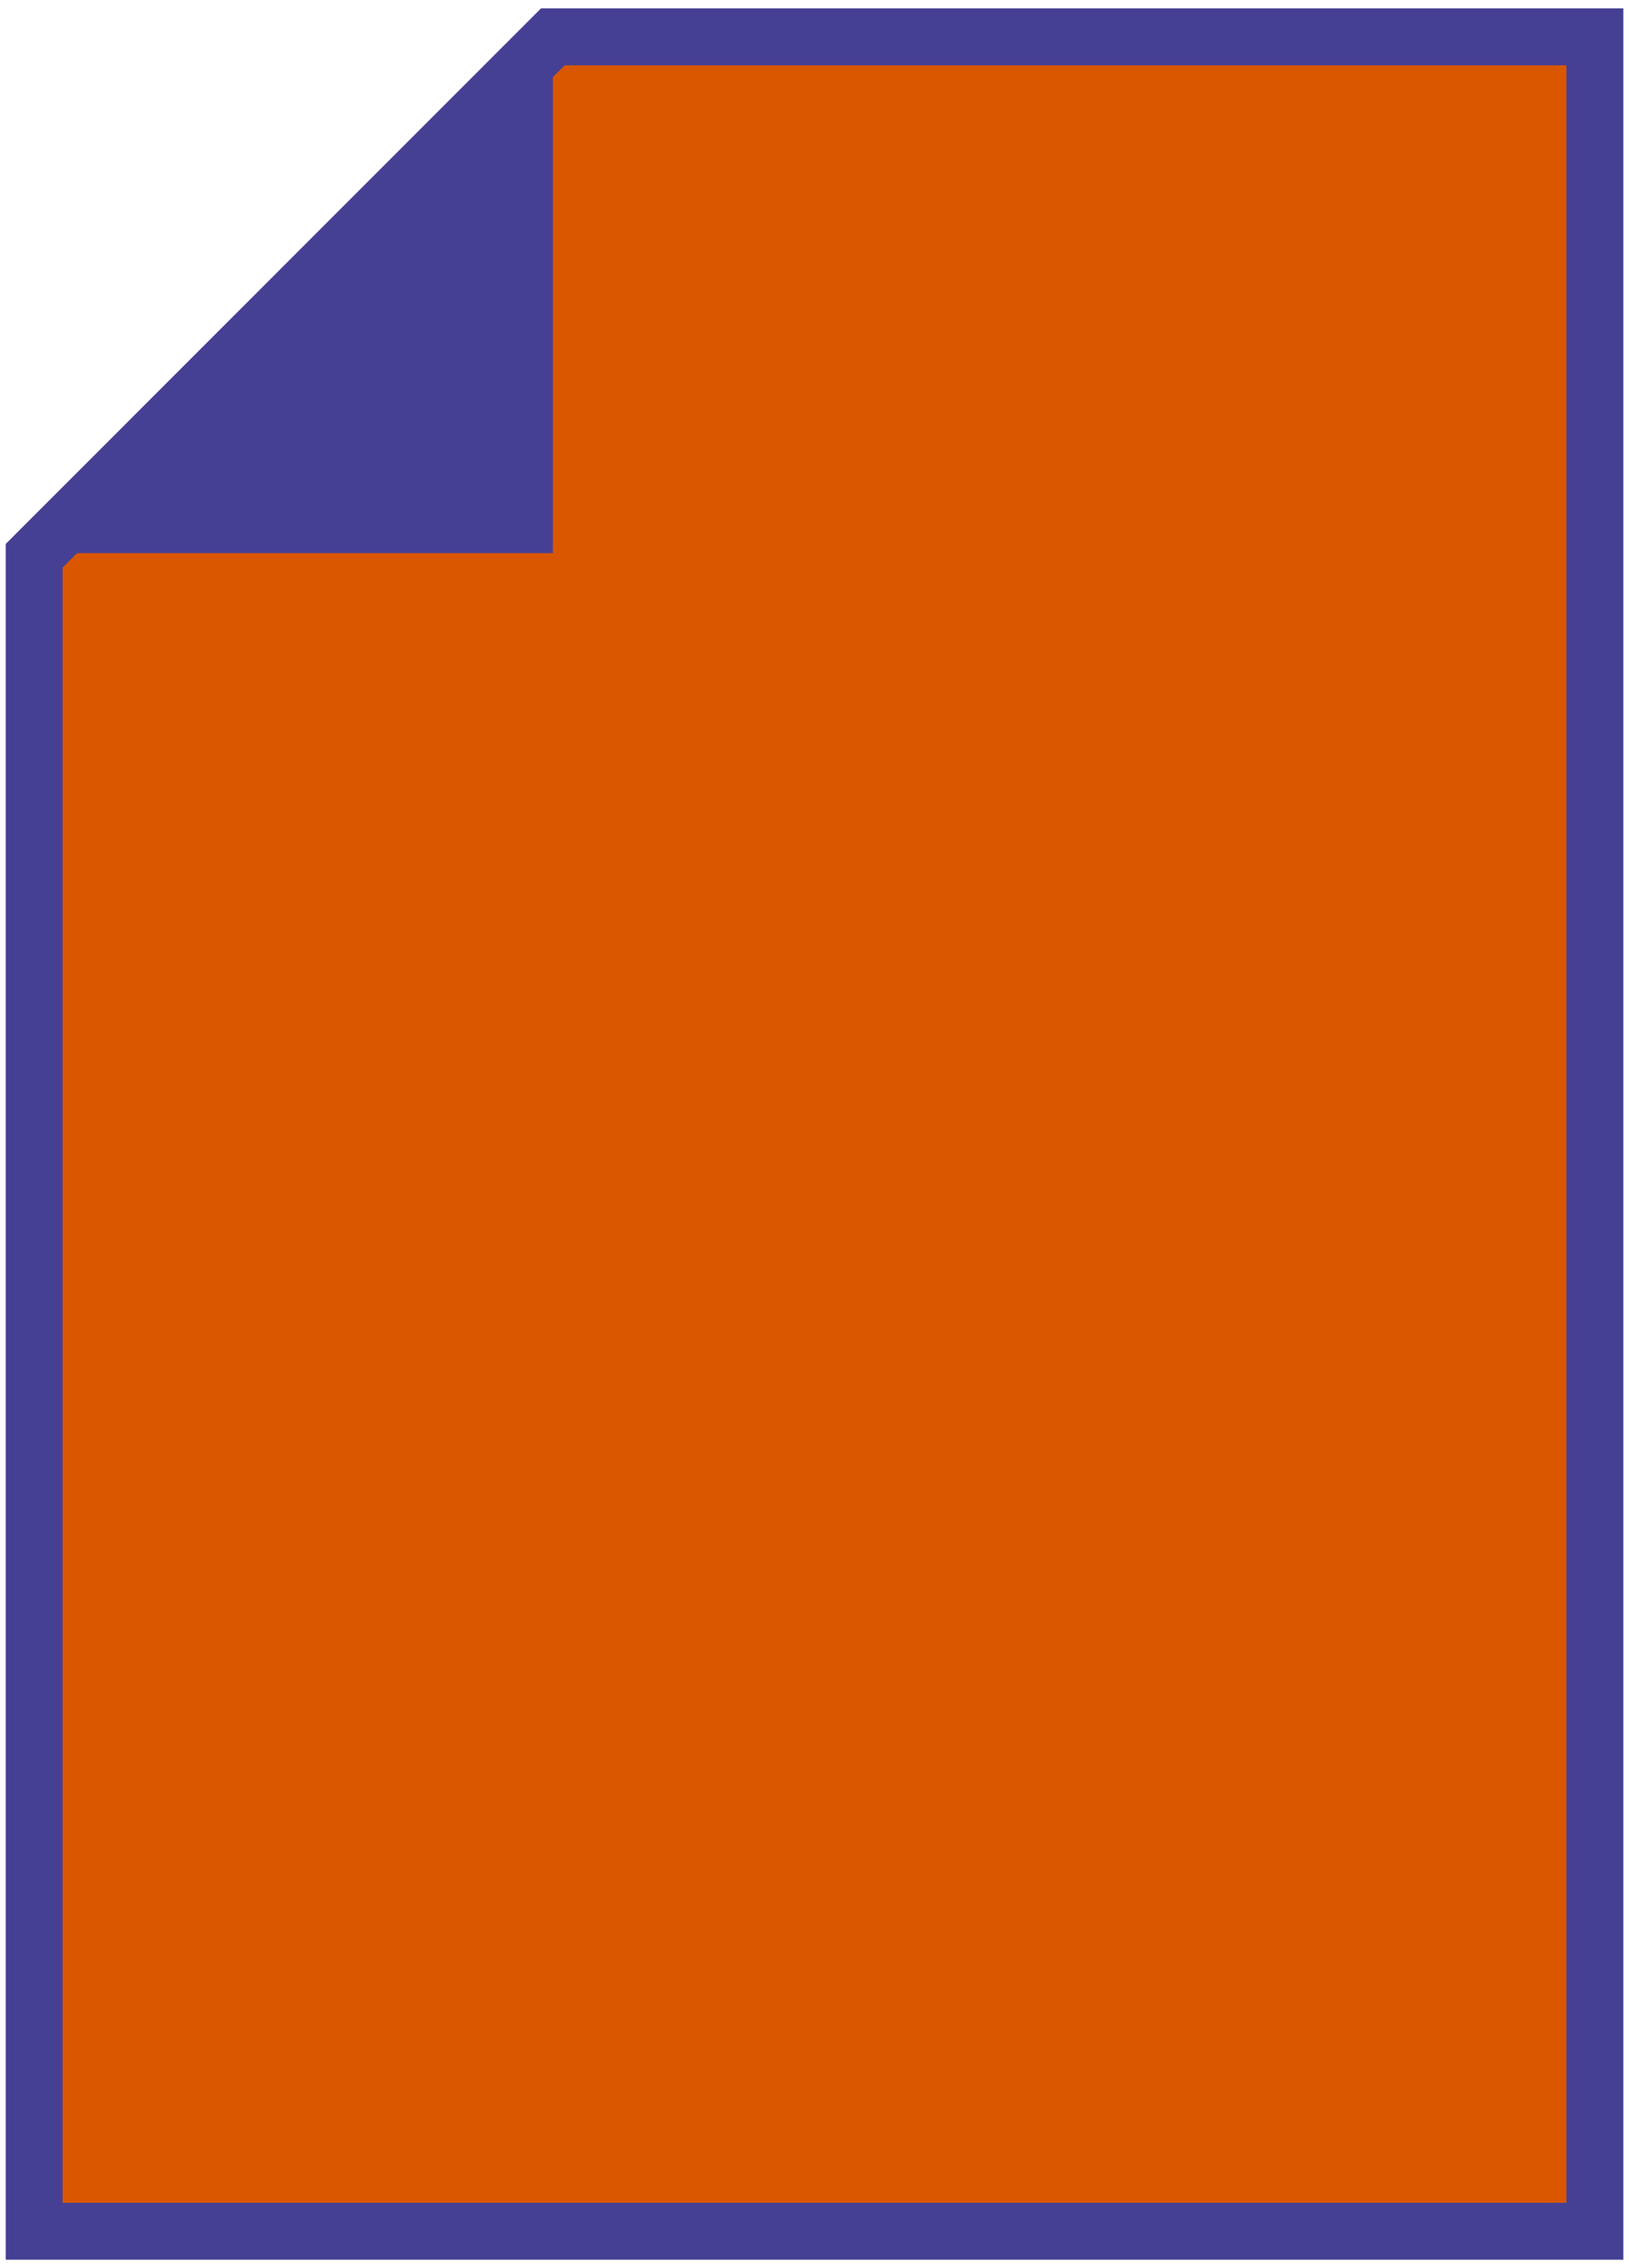 <svg width="143" height="199" viewBox="0 0 143 199" fill="none" xmlns="http://www.w3.org/2000/svg">
<path d="M48.531 3.232H140.004V195.775H3V48.763L48.531 3.232Z" fill="#DA5700" stroke="#464094" stroke-width="5" stroke-miterlimit="10"/>
<path d="M48.531 48.535H3L48.531 3V48.535Z" fill="#464094"/>
</svg>
